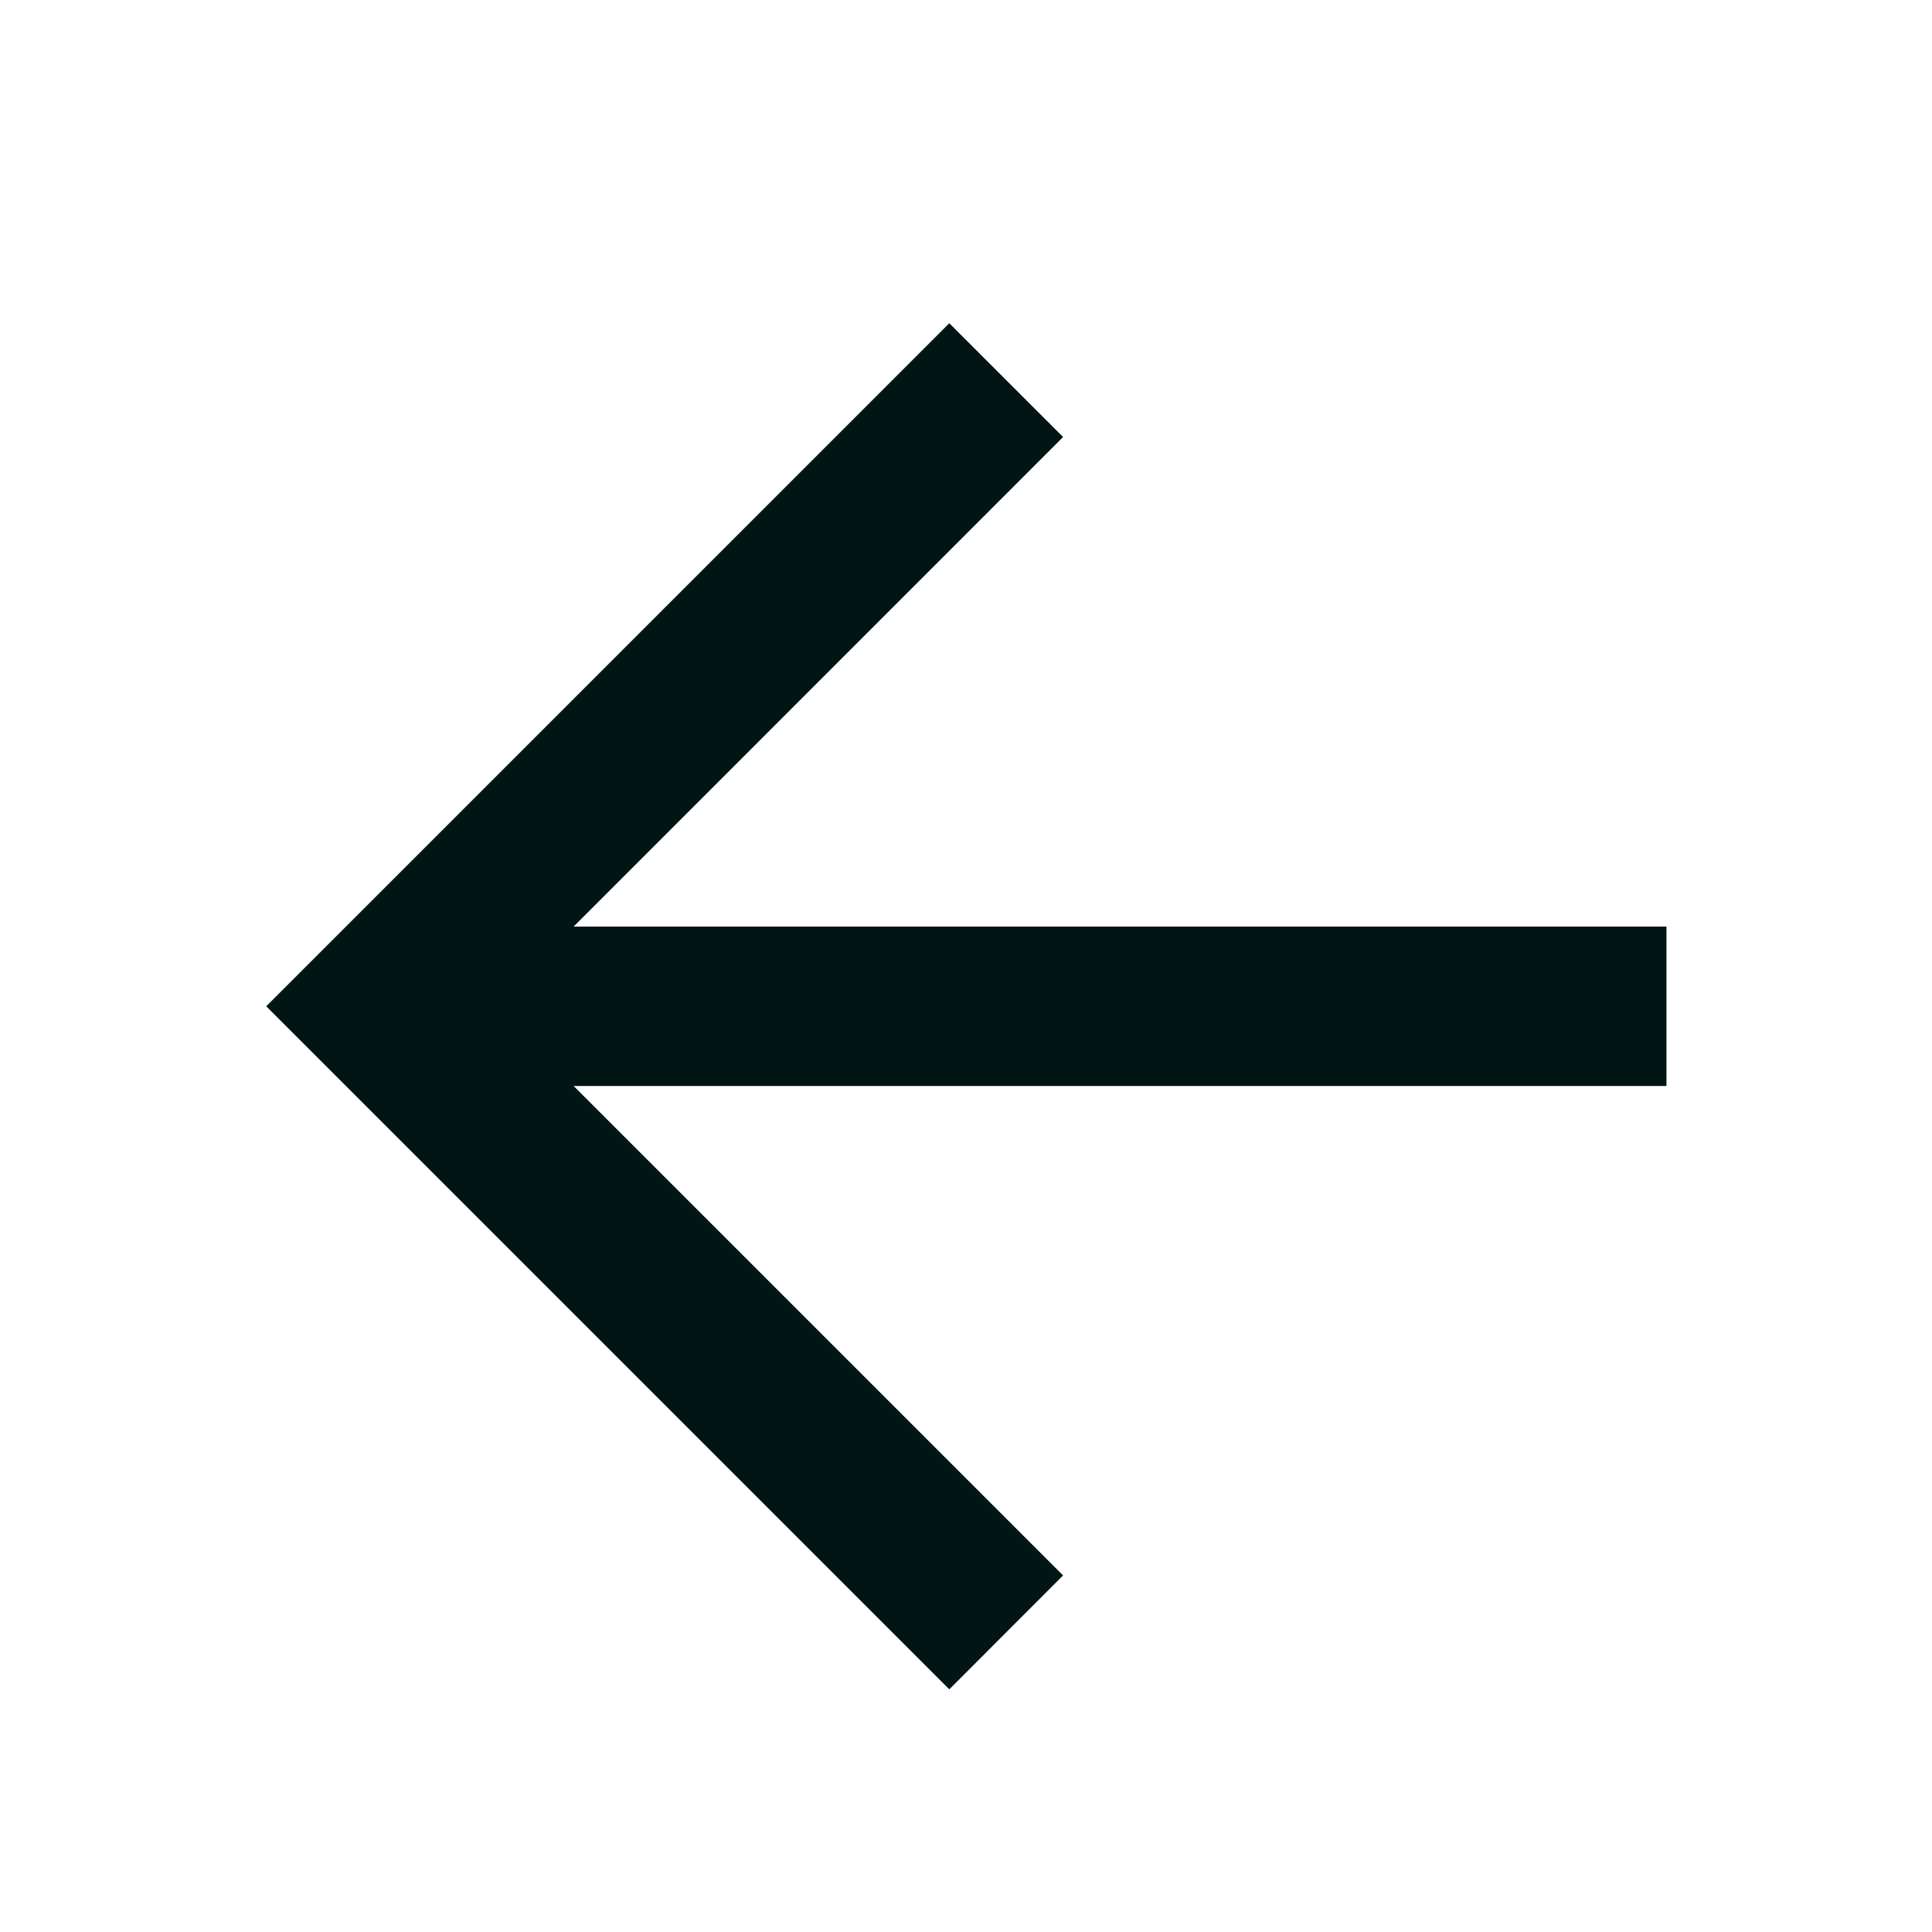 <svg width="20" height="20" viewBox="0 0 20 20" fill="none" xmlns="http://www.w3.org/2000/svg">
<path d="M17.251 9.592L17.251 11.242L5.938 11.242L11.005 16.309L9.827 17.488L2.756 10.417L9.827 3.346L11.005 4.524L5.938 9.592L17.251 9.592Z" fill="#001514"/>
</svg>
